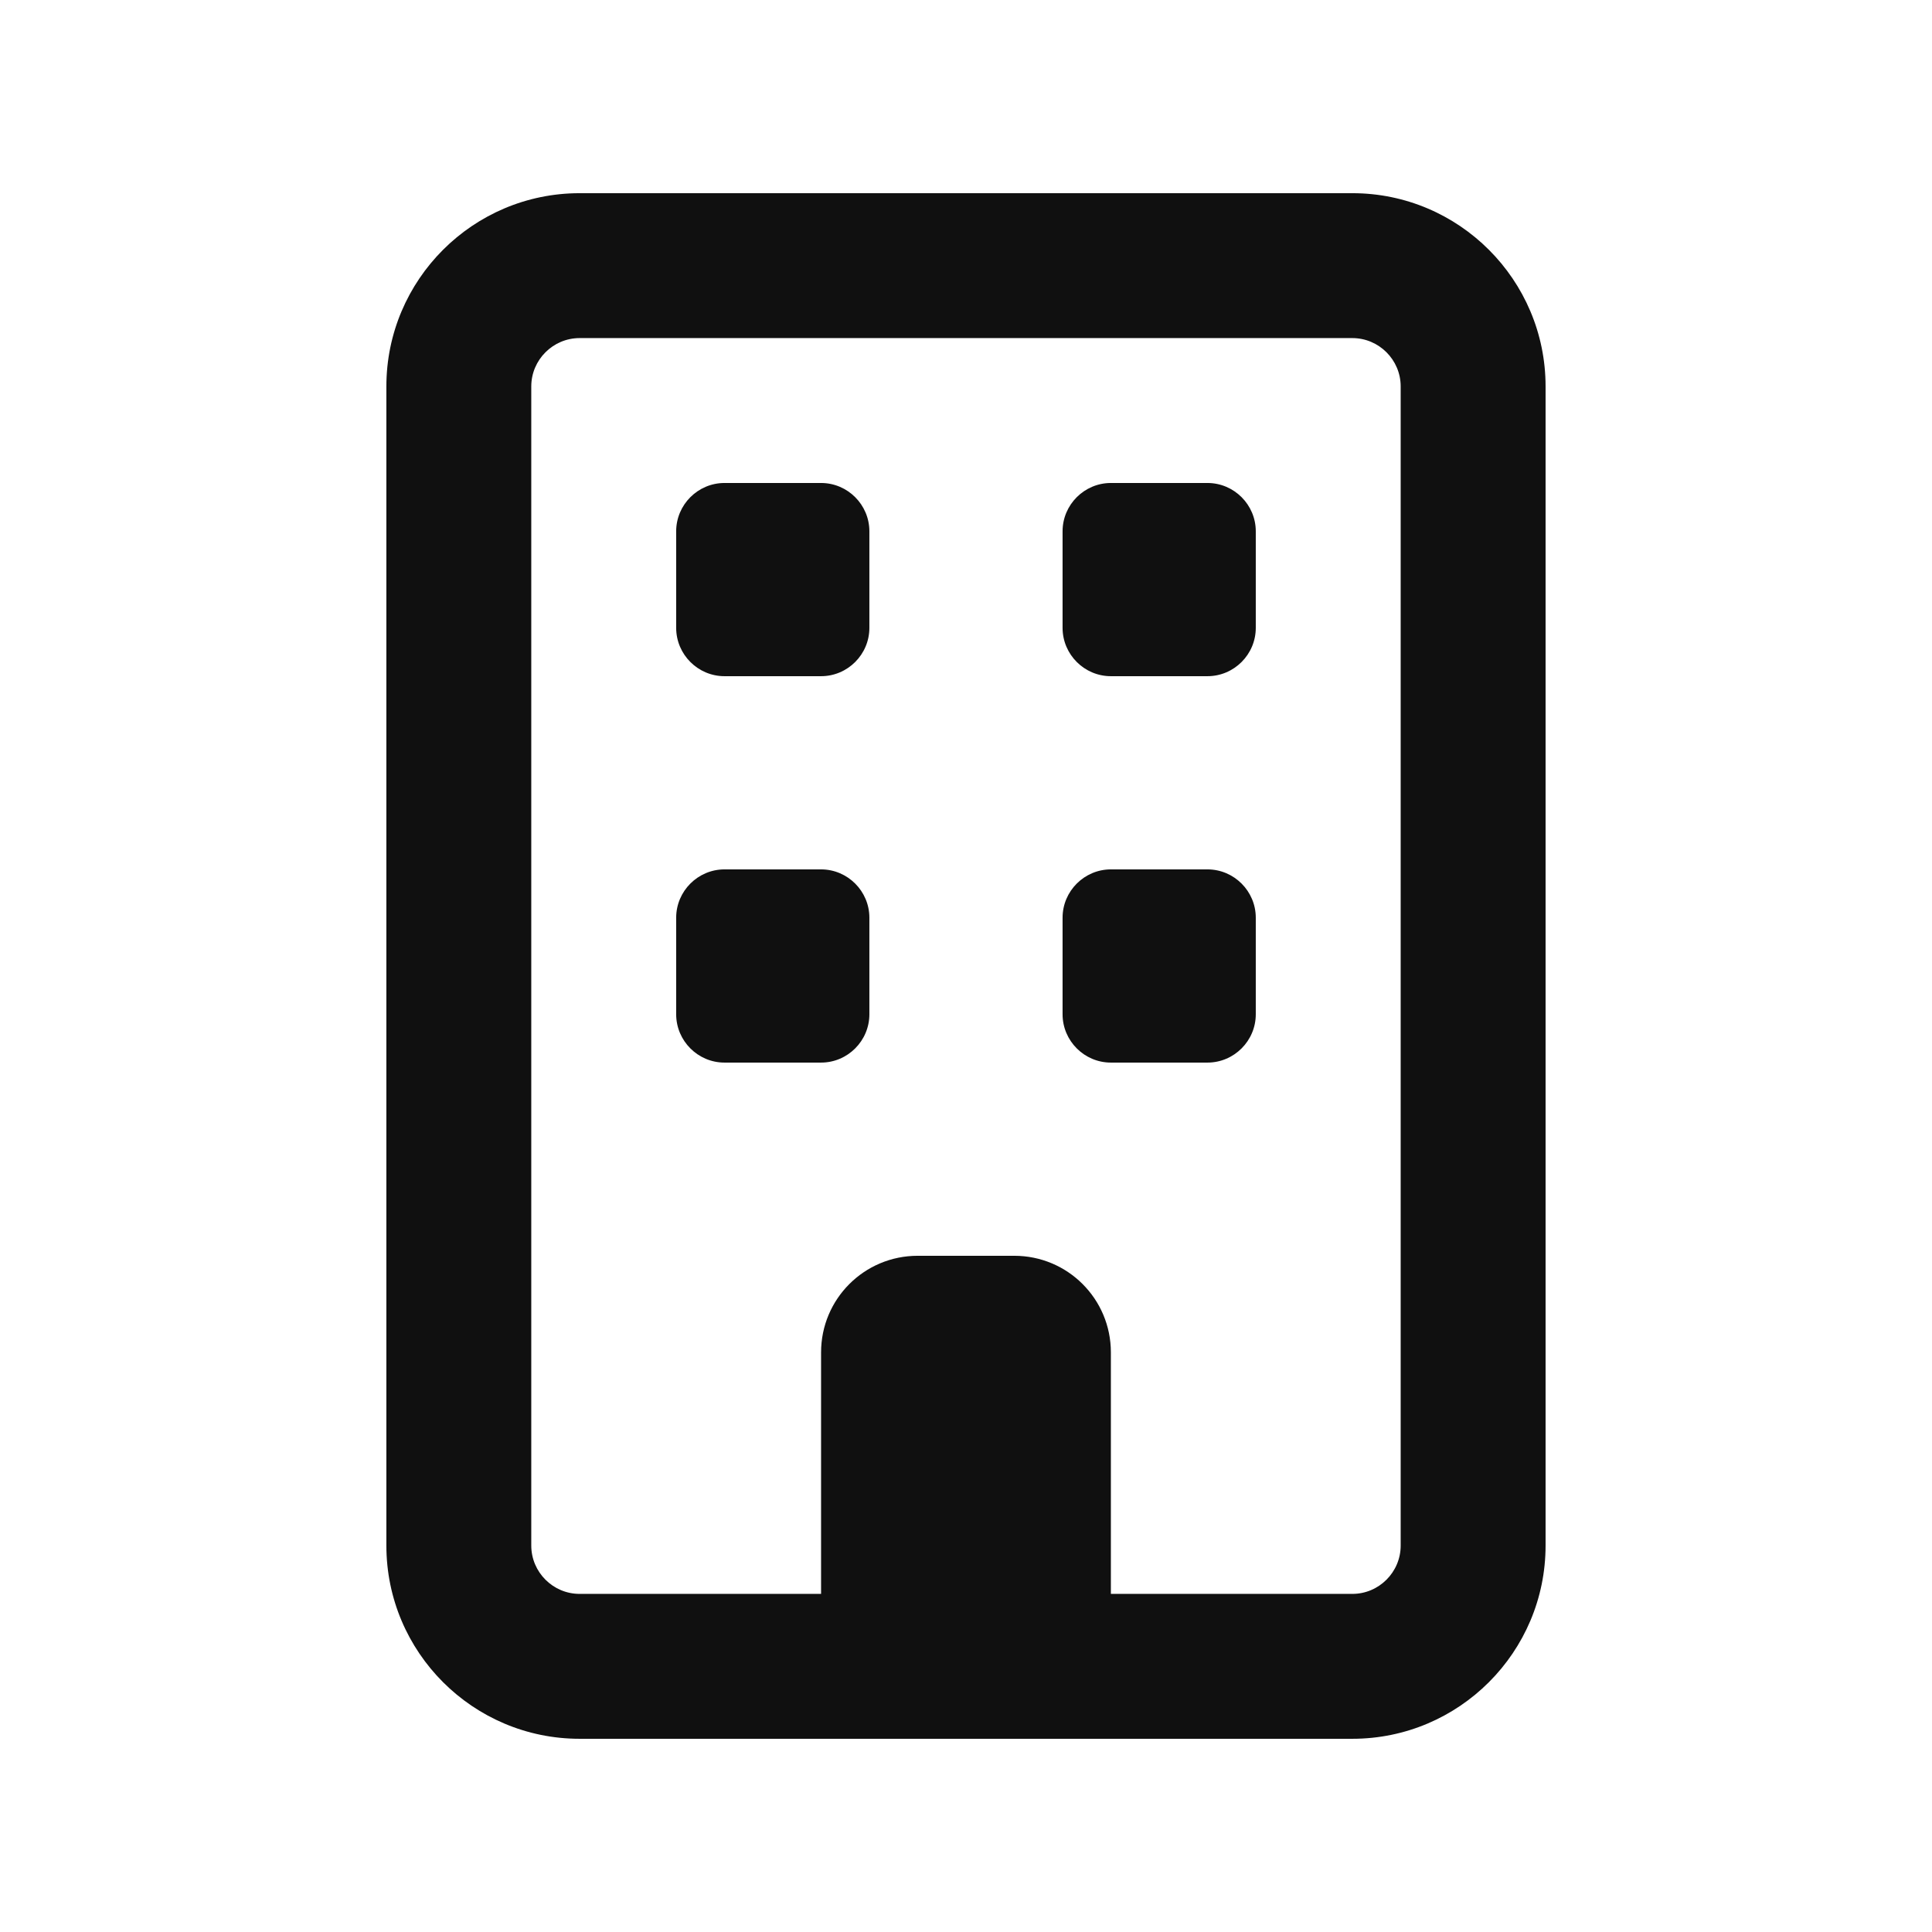 <svg width="162" height="162" viewBox="0 0 162 162" fill="none" xmlns="http://www.w3.org/2000/svg">
<path d="M48.598 28.349C46.371 28.349 44.548 30.172 44.548 32.399V129.599C44.548 131.827 46.371 133.649 48.598 133.649H68.848V113.399C68.848 108.919 72.468 105.299 76.948 105.299H85.048C89.529 105.299 93.148 108.919 93.148 113.399V133.649H113.398C115.626 133.649 117.448 131.827 117.448 129.599V32.399C117.448 30.172 115.626 28.349 113.398 28.349H48.598ZM32.398 32.399C32.398 23.464 39.663 16.199 48.598 16.199H113.398C122.334 16.199 129.598 23.464 129.598 32.399V129.599C129.598 138.535 122.334 145.799 113.398 145.799H48.598C39.663 145.799 32.398 138.535 32.398 129.599V32.399ZM56.698 44.549C56.698 42.322 58.521 40.499 60.748 40.499H68.848C71.076 40.499 72.898 42.322 72.898 44.549V52.649C72.898 54.877 71.076 56.699 68.848 56.699H60.748C58.521 56.699 56.698 54.877 56.698 52.649V44.549ZM93.148 40.499H101.248C103.476 40.499 105.298 42.322 105.298 44.549V52.649C105.298 54.877 103.476 56.699 101.248 56.699H93.148C90.921 56.699 89.098 54.877 89.098 52.649V44.549C89.098 42.322 90.921 40.499 93.148 40.499ZM56.698 76.949C56.698 74.722 58.521 72.899 60.748 72.899H68.848C71.076 72.899 72.898 74.722 72.898 76.949V85.049C72.898 87.277 71.076 89.099 68.848 89.099H60.748C58.521 89.099 56.698 87.277 56.698 85.049V76.949ZM93.148 72.899H101.248C103.476 72.899 105.298 74.722 105.298 76.949V85.049C105.298 87.277 103.476 89.099 101.248 89.099H93.148C90.921 89.099 89.098 87.277 89.098 85.049V76.949C89.098 74.722 90.921 72.899 93.148 72.899Z" fill="#101010"/>
</svg>
